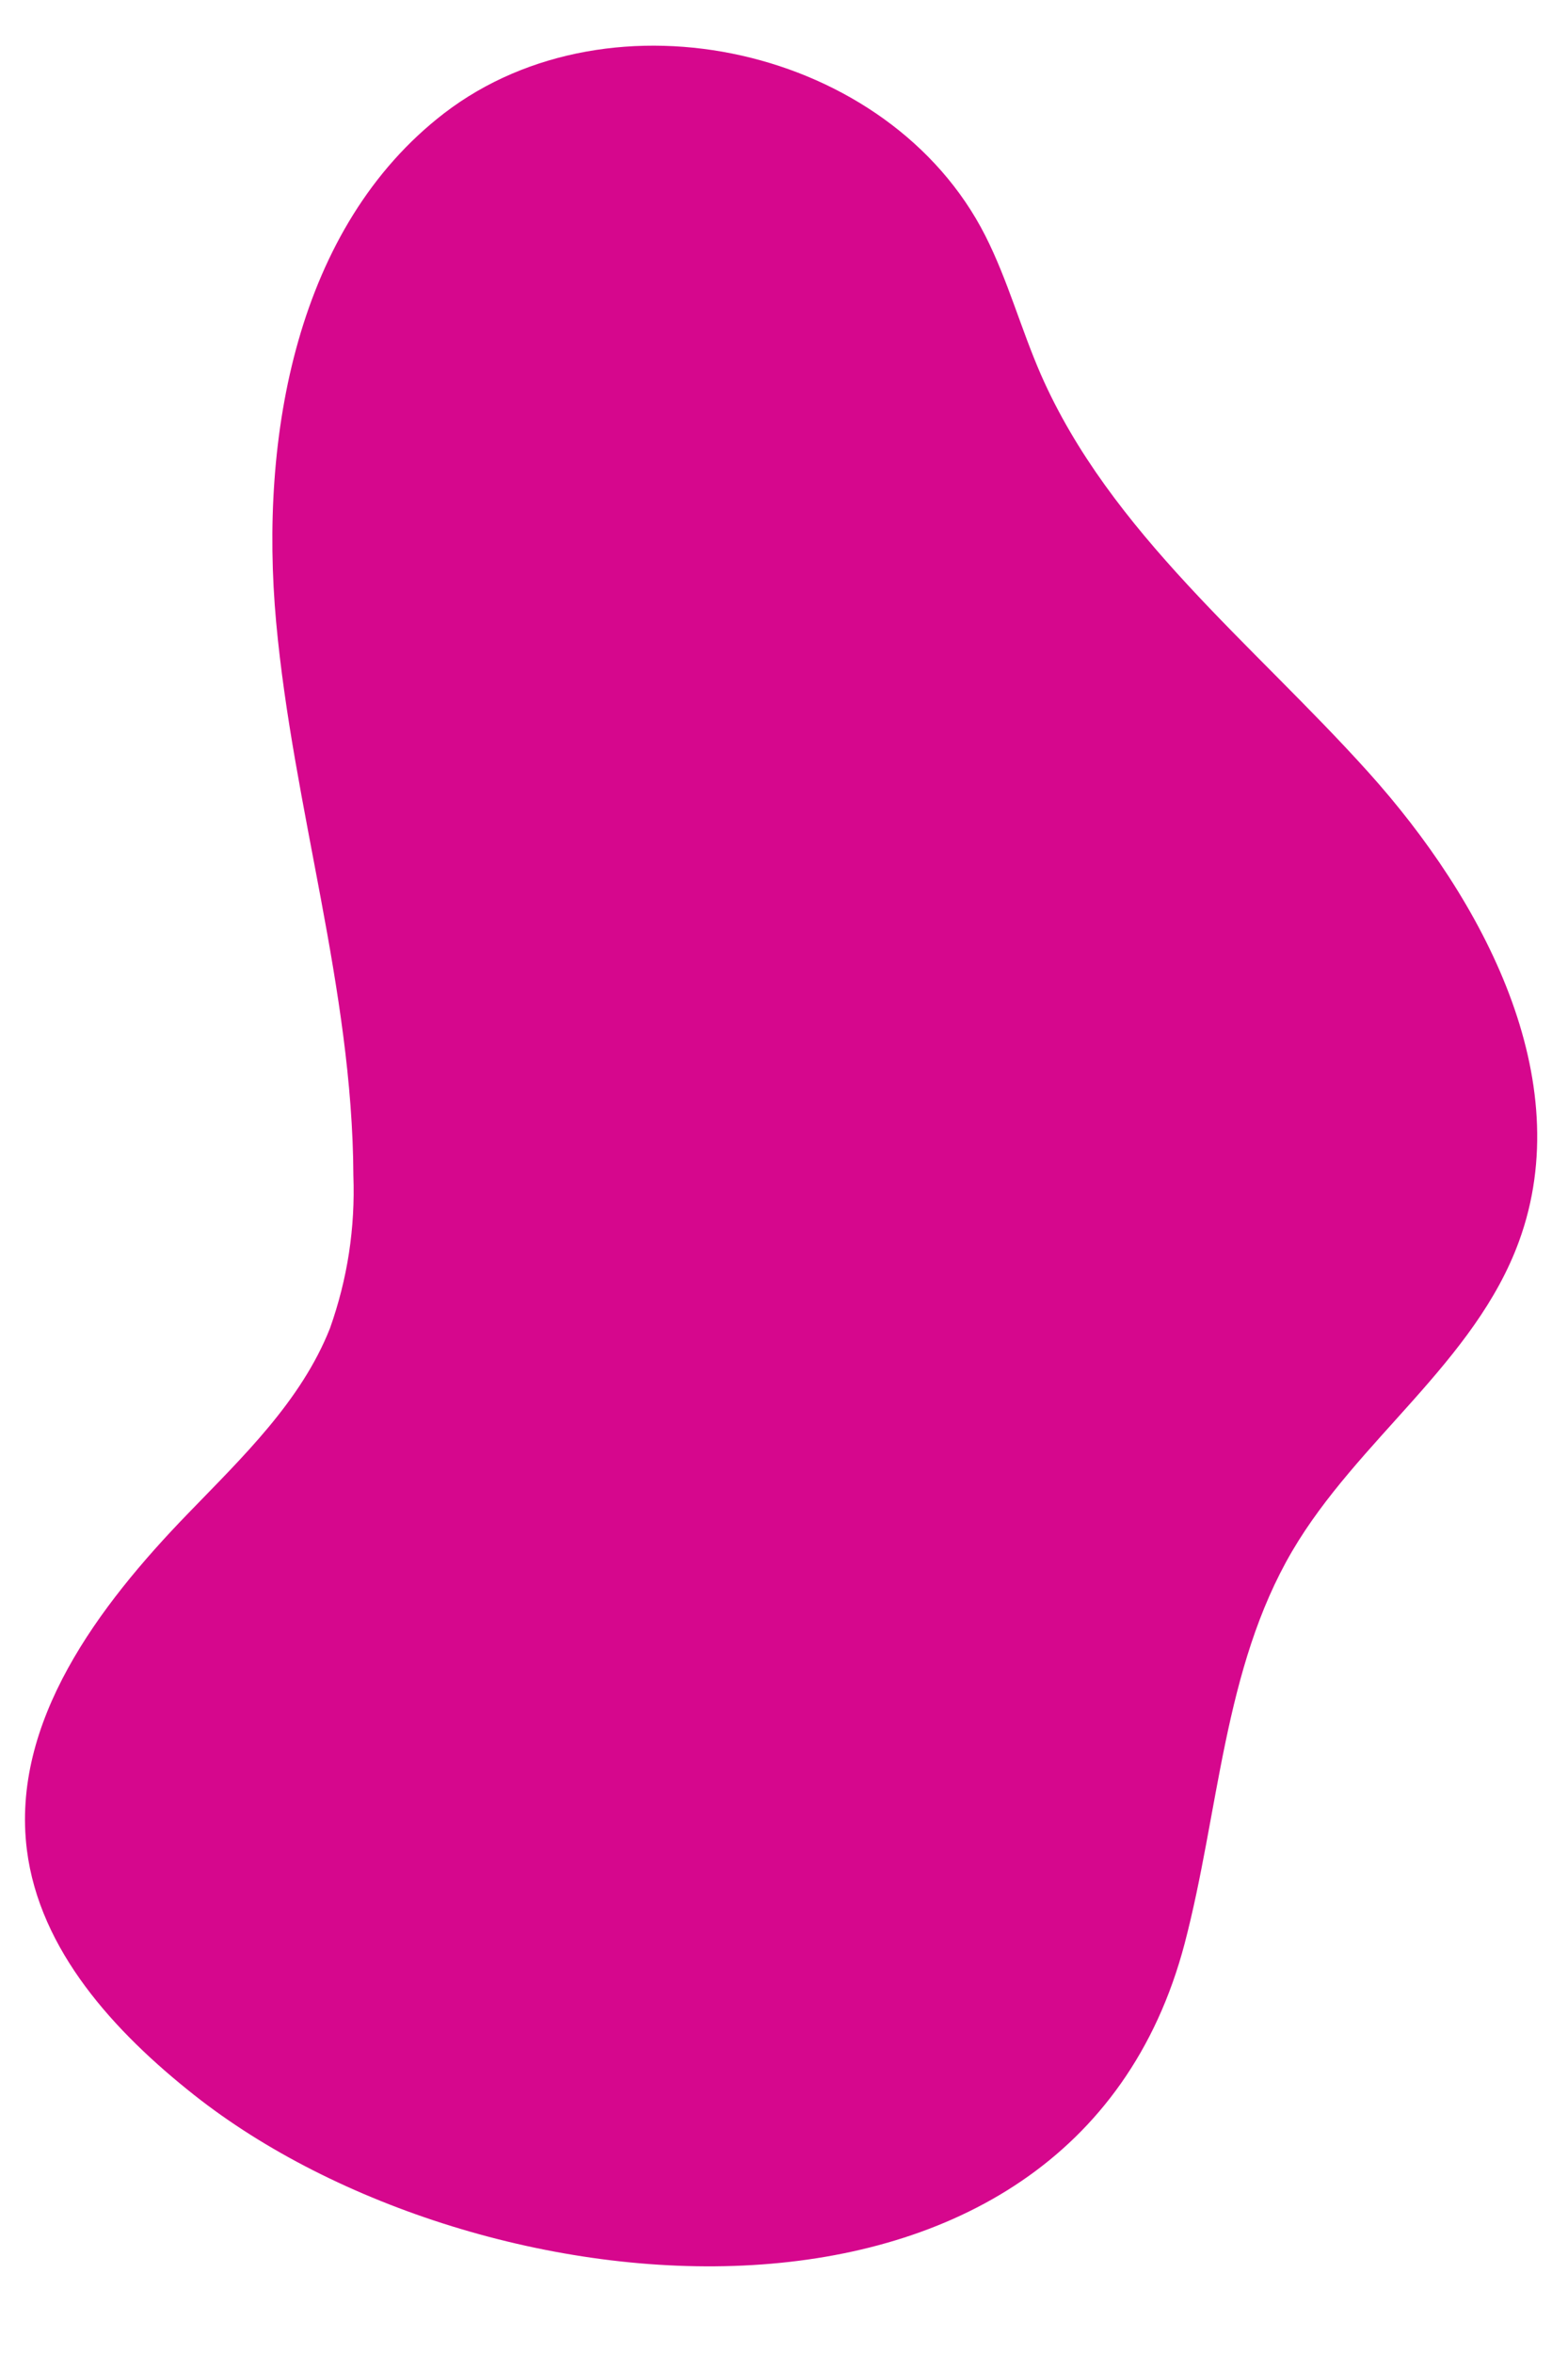 <svg xmlns="http://www.w3.org/2000/svg" xmlns:xlink="http://www.w3.org/1999/xlink" width="400" zoomAndPan="magnify" viewBox="0 0 300 450" height="600" preserveAspectRatio="xMidYMid meet"><defs><clipPath id="1d455ce59c"><path d="M 4 8 L 295 8 L 295 434 L 4 434 Z M 4 8 " clip-rule="nonzero"></path></clipPath><clipPath id="d2d37d0223"><path d="M -129.301 257.141 L 122.738 -32.57 L 410.754 217.992 L 158.715 507.703 Z M -129.301 257.141 " clip-rule="nonzero"></path></clipPath><clipPath id="aeede4626b"><path d="M -129.301 257.141 L 122.738 -32.57 L 410.754 217.992 L 158.715 507.703 Z M -129.301 257.141 " clip-rule="nonzero"></path></clipPath></defs><g clip-path="url(#1d455ce59c)"><g clip-path="url(#d2d37d0223)"><g clip-path="url(#aeede4626b)"><path fill="#d6078d" d="M 37.137 400.652 C 21.91 388.609 7.566 373.027 5.141 353.762 C 2.098 329.34 18.832 307.152 35.938 289.488 C 46.375 278.688 57.621 267.973 63.137 254.016 C 66.488 244.566 67.98 234.836 67.609 224.82 C 67.457 189.148 56.074 154.473 52.832 118.945 C 49.59 83.414 56.723 43.395 84.992 21.648 C 117.062 -2.93 170.23 9.062 188.508 45.062 C 192.816 53.562 195.32 62.852 199.129 71.59 C 212.375 101.82 239.754 123.18 261.793 147.672 C 283.832 172.16 301.973 206.352 290.625 237.395 C 282.199 260.5 259.688 275.414 247.23 296.645 C 234.047 319.141 233.262 346.488 226.645 371.727 C 204.879 454.34 91.137 443.355 37.137 400.652 Z M 37.137 400.652 " fill-opacity="1" fill-rule="nonzero"></path></g></g></g></svg>